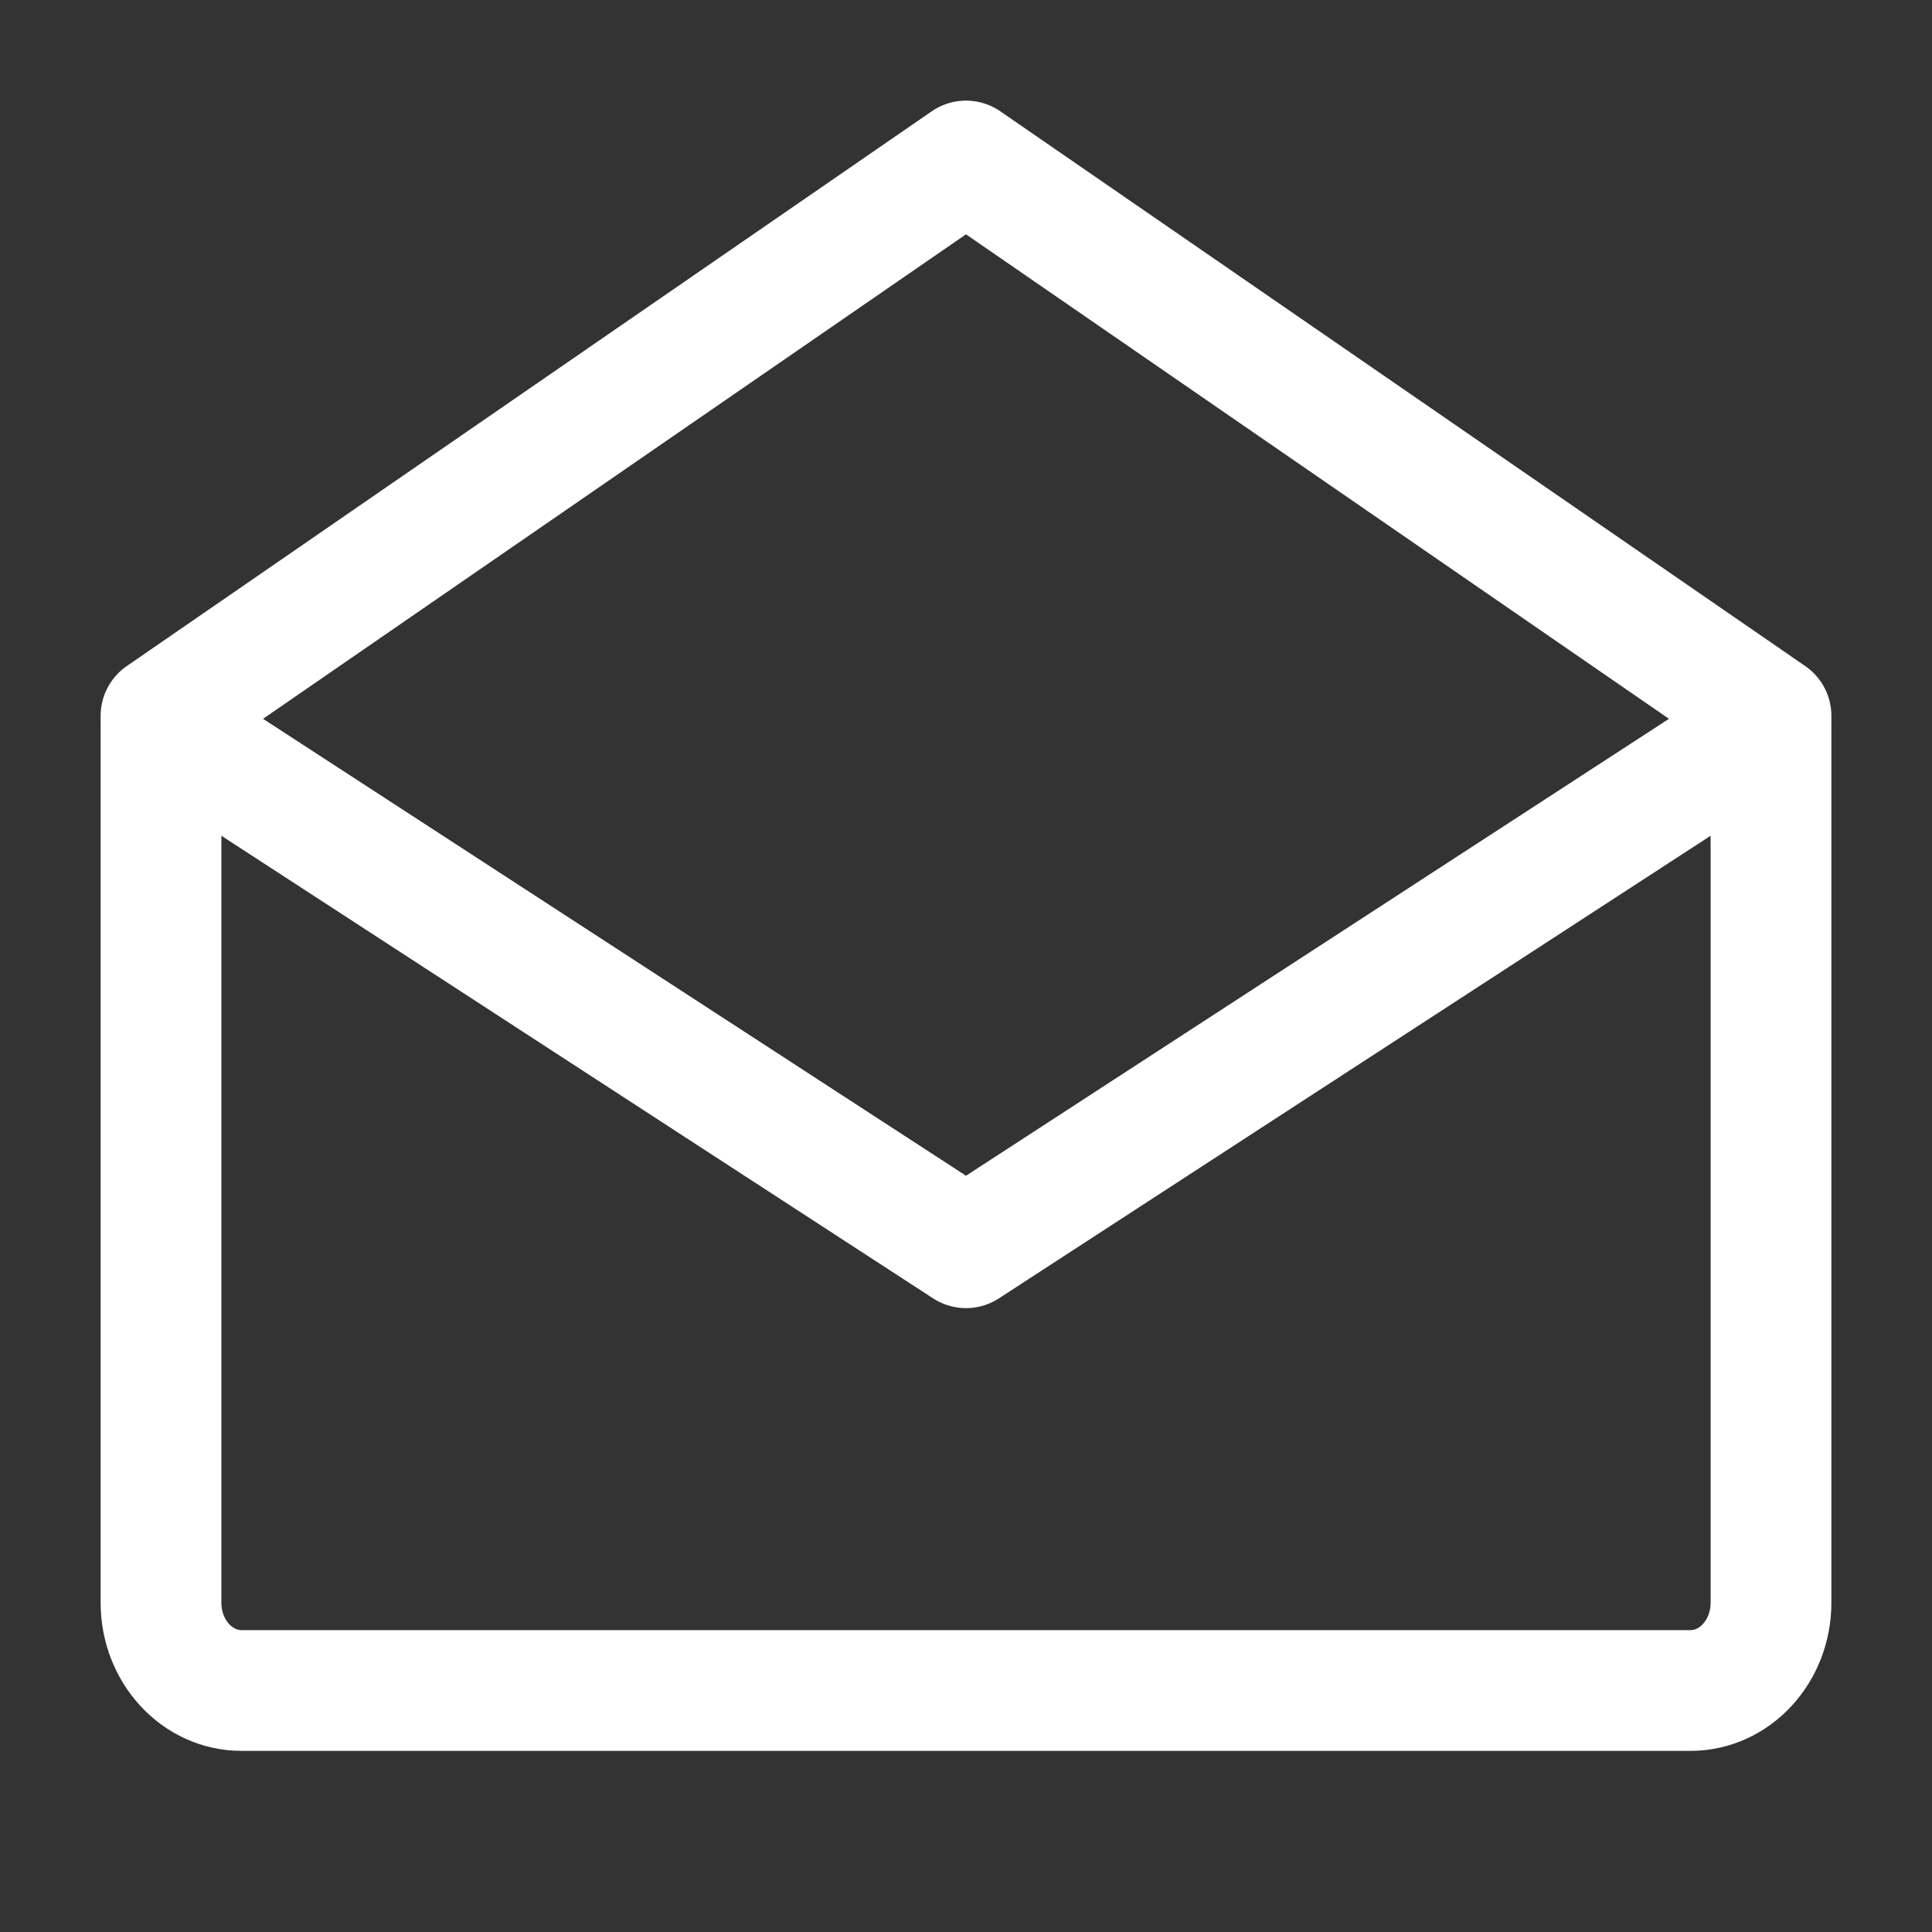 <?xml version="1.0" encoding="UTF-8"?><svg width="26" height="26" viewBox="0 0 48 48" fill="none" xmlns="http://www.w3.org/2000/svg"><rect x="0" y="0" width="48" height="48" fill="#333333" stroke="none"/><path d="M44 18V39.818C44 41.023 43.105 42 42 42H6C4.895 42 4 41.023 4 39.818V18L24 31L44 18Z" fill="none" stroke="#ffffff" stroke-width="3" stroke-linejoin="round"/><path d="M4 17.784L24 4L44 17.784" stroke="#ffffff" stroke-width="3" stroke-linecap="round" stroke-linejoin="round"/></svg>